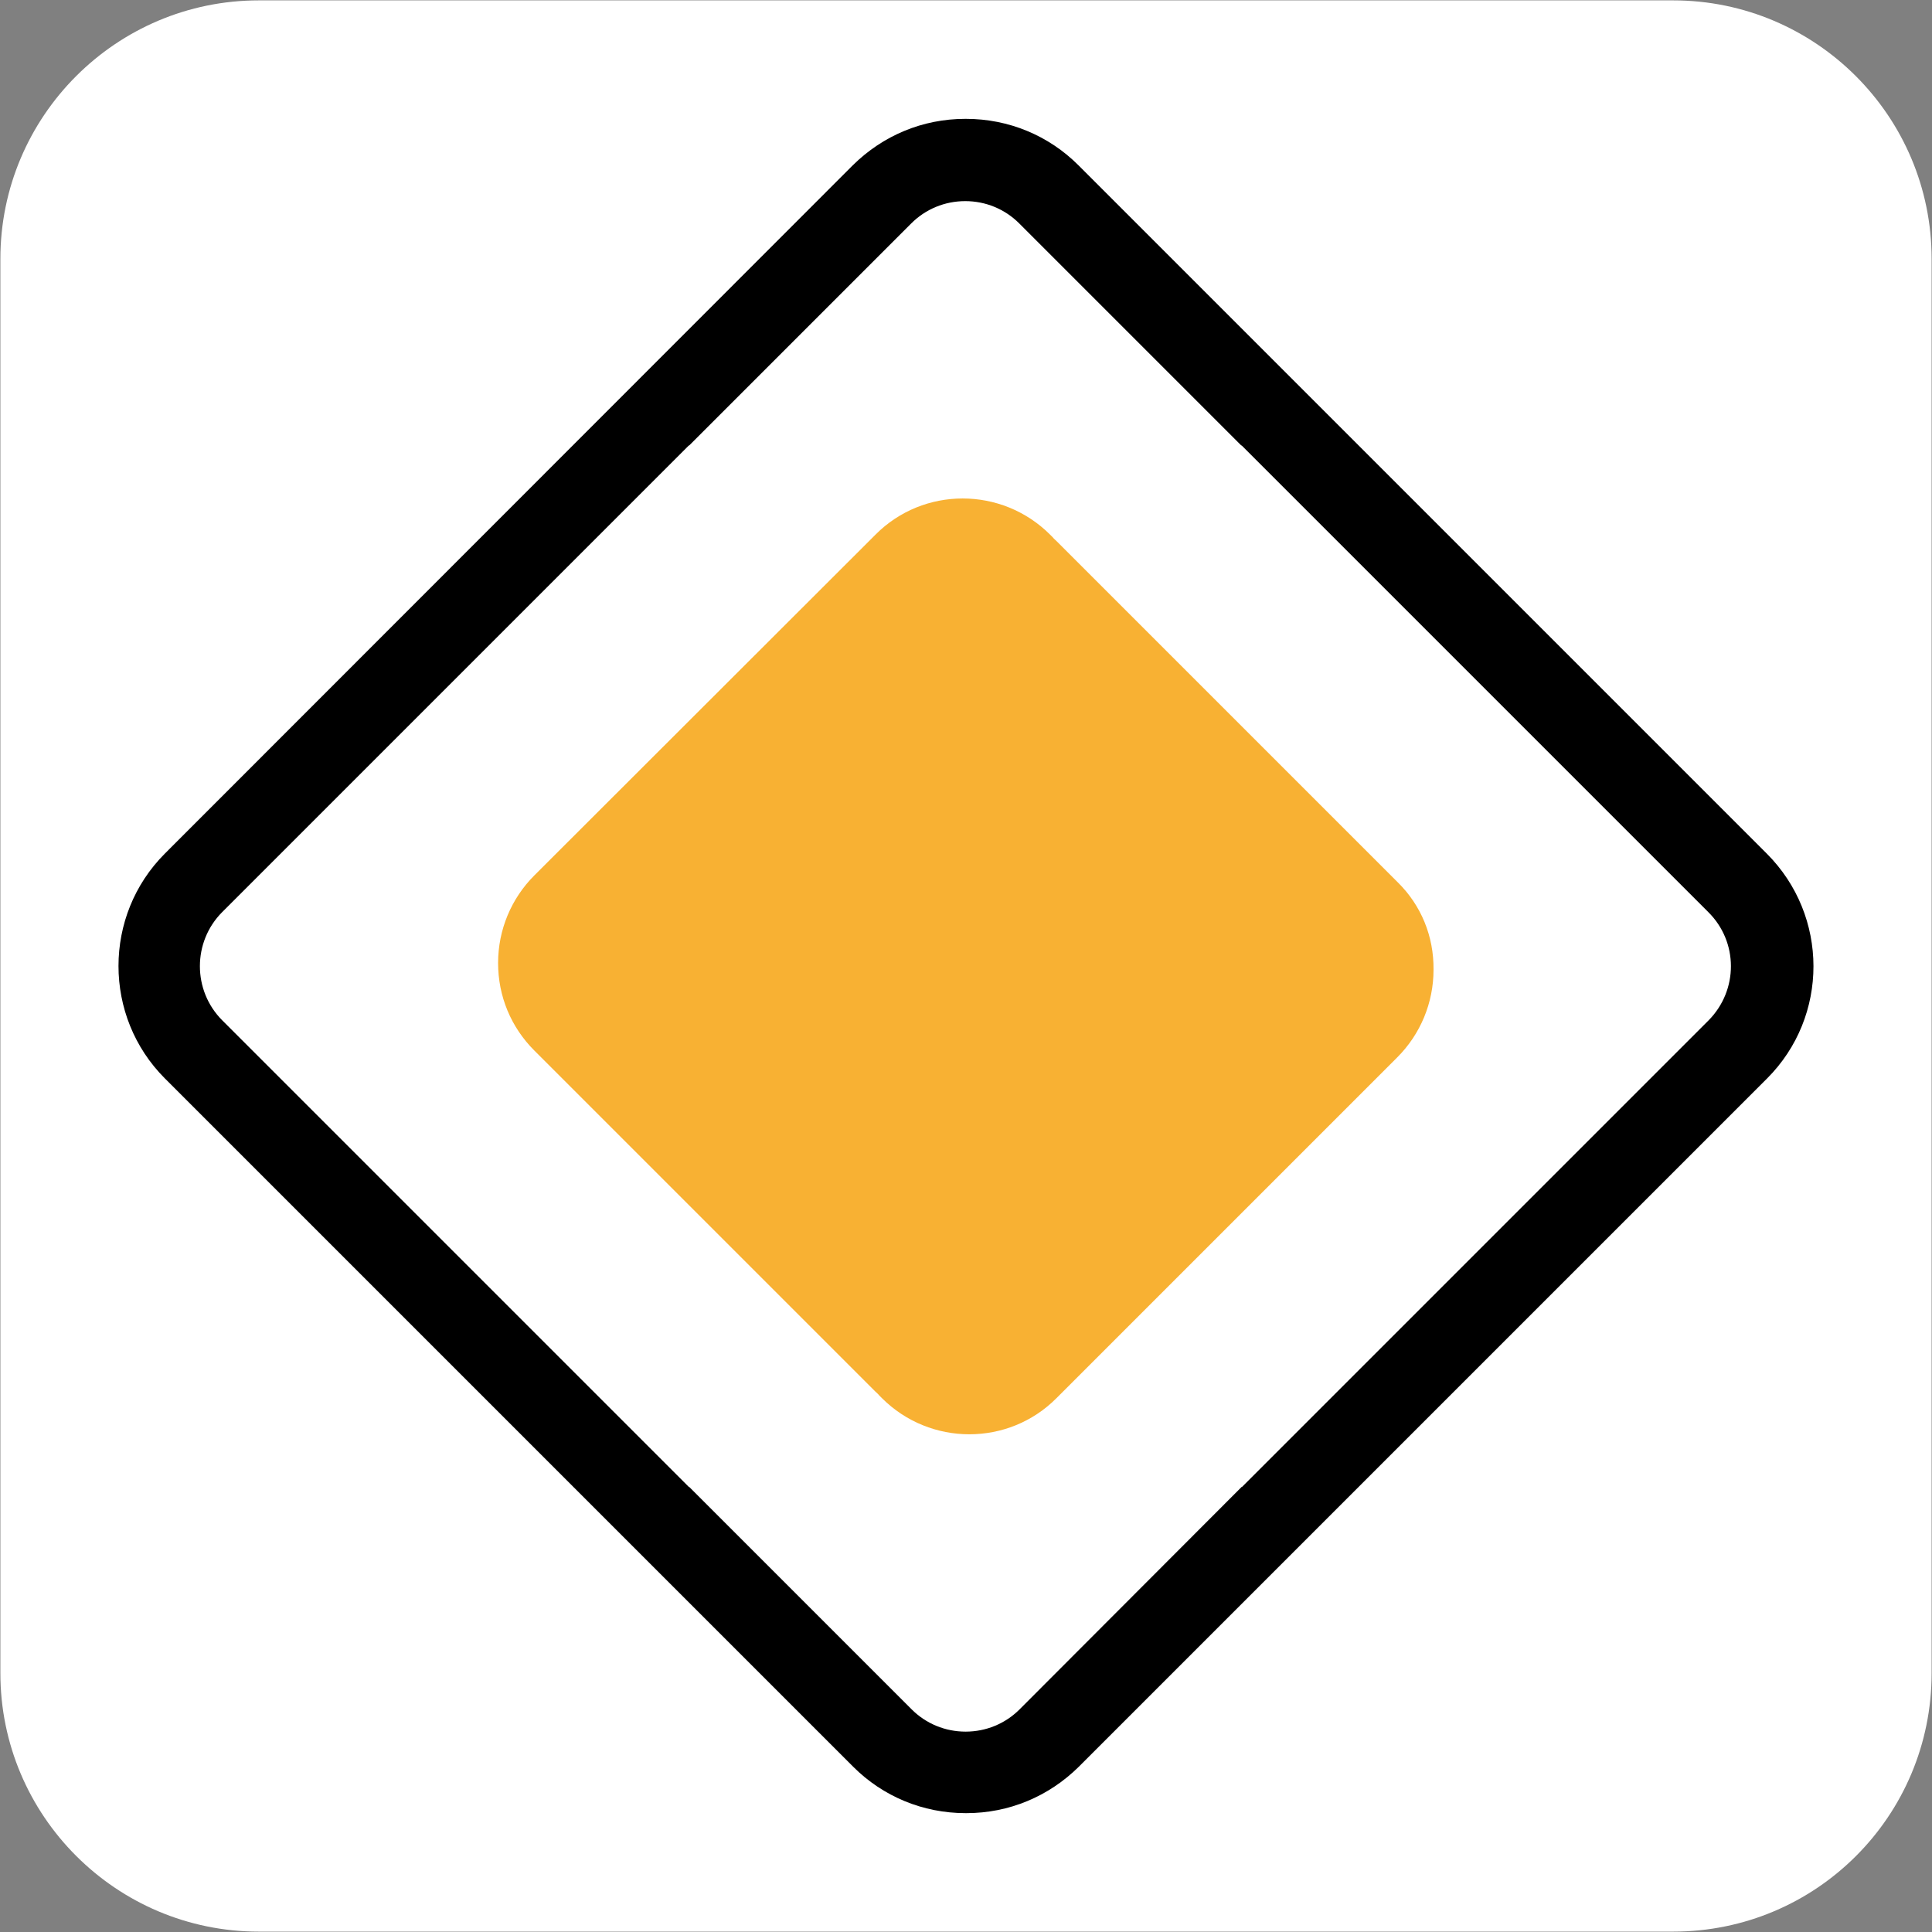 <?xml version="1.0" encoding="utf-8"?>
<!-- Generator: Adobe Illustrator 26.4.0, SVG Export Plug-In . SVG Version: 6.00 Build 0)  -->
<svg version="1.1" id="Ebene_1" xmlns="http://www.w3.org/2000/svg" xmlns:xlink="http://www.w3.org/1999/xlink" x="0px" y="0px"
	 viewBox="0 0 512 512" style="enable-background:new 0 0 512 512;" xml:space="preserve">
<rect x="0" y="0" width="512" height="512" fill="#808080" stroke="none"/>
<style type="text/css">
	.st0{fill:#FFFFFF;}
	.st1{fill:#F8B133;}
</style>
<path class="st0" d="M443.4,511.9H68.6c-37.8,0-68.5-30.7-68.5-68.5V68.6c0-37.8,30.7-68.5,68.5-68.5h374.8
	c37.8,0,68.5,30.7,68.5,68.5v374.8C511.9,481.3,481.3,511.9,443.4,511.9z"/>
<g>
	<path d="M468.2,226.2L285.8,43.8c-7.9-7.9-18.5-12.3-29.8-12.3c0,0,0,0-0.1,0c-0.1,0,0,0-0.1,0c-11.3,0-21.8,4.4-29.8,12.3
		L43.7,226.2c-16.4,16.4-16.4,43.2,0,59.6l182.4,182.4c7.9,7.9,18.5,12.3,29.8,12.3c0,0,0,0,0.1,0c0.1,0,0,0,0.1,0
		c11.3,0,21.8-4.4,29.8-12.3l182.4-182.4C484.7,269.4,484.7,242.7,468.2,226.2z M452.8,270.4L329.1,394.1V394L270.2,453
		c-3.8,3.8-8.9,5.9-14.3,5.9c-5.4,0-10.5-2.1-14.3-5.9L182.6,394v0.1L58.9,270.4c-7.9-7.9-7.9-20.8,0-28.7l123.7-123.7v0.1
		l58.9-58.9c3.8-3.8,8.9-5.9,14.3-5.9c5.4,0,10.5,2.1,14.3,5.9l58.9,58.9v-0.1l123.7,123.7C460.7,249.6,460.7,262.4,452.8,270.4z"/>
	<path class="st1" d="M370.4,233.8l-90.3-90.3c-0.4-0.4-0.8-0.7-1.1-1.1l-0.7-0.7c-12.8-12.8-33.6-12.8-46.3,0L141.6,232
		c-6.1,6.1-9.6,14.4-9.6,23.2c0,8.8,3.4,17,9.6,23.2l90.3,90.3c0.4,0.4,0.8,0.7,1.1,1.1l0.7,0.7c12.8,12.8,33.6,12.8,46.3,0
		l90.3-90.3c6.1-6.1,9.6-14.4,9.6-23.2C380,248.1,376.6,239.9,370.4,233.8z"/>
</g>
</svg>
